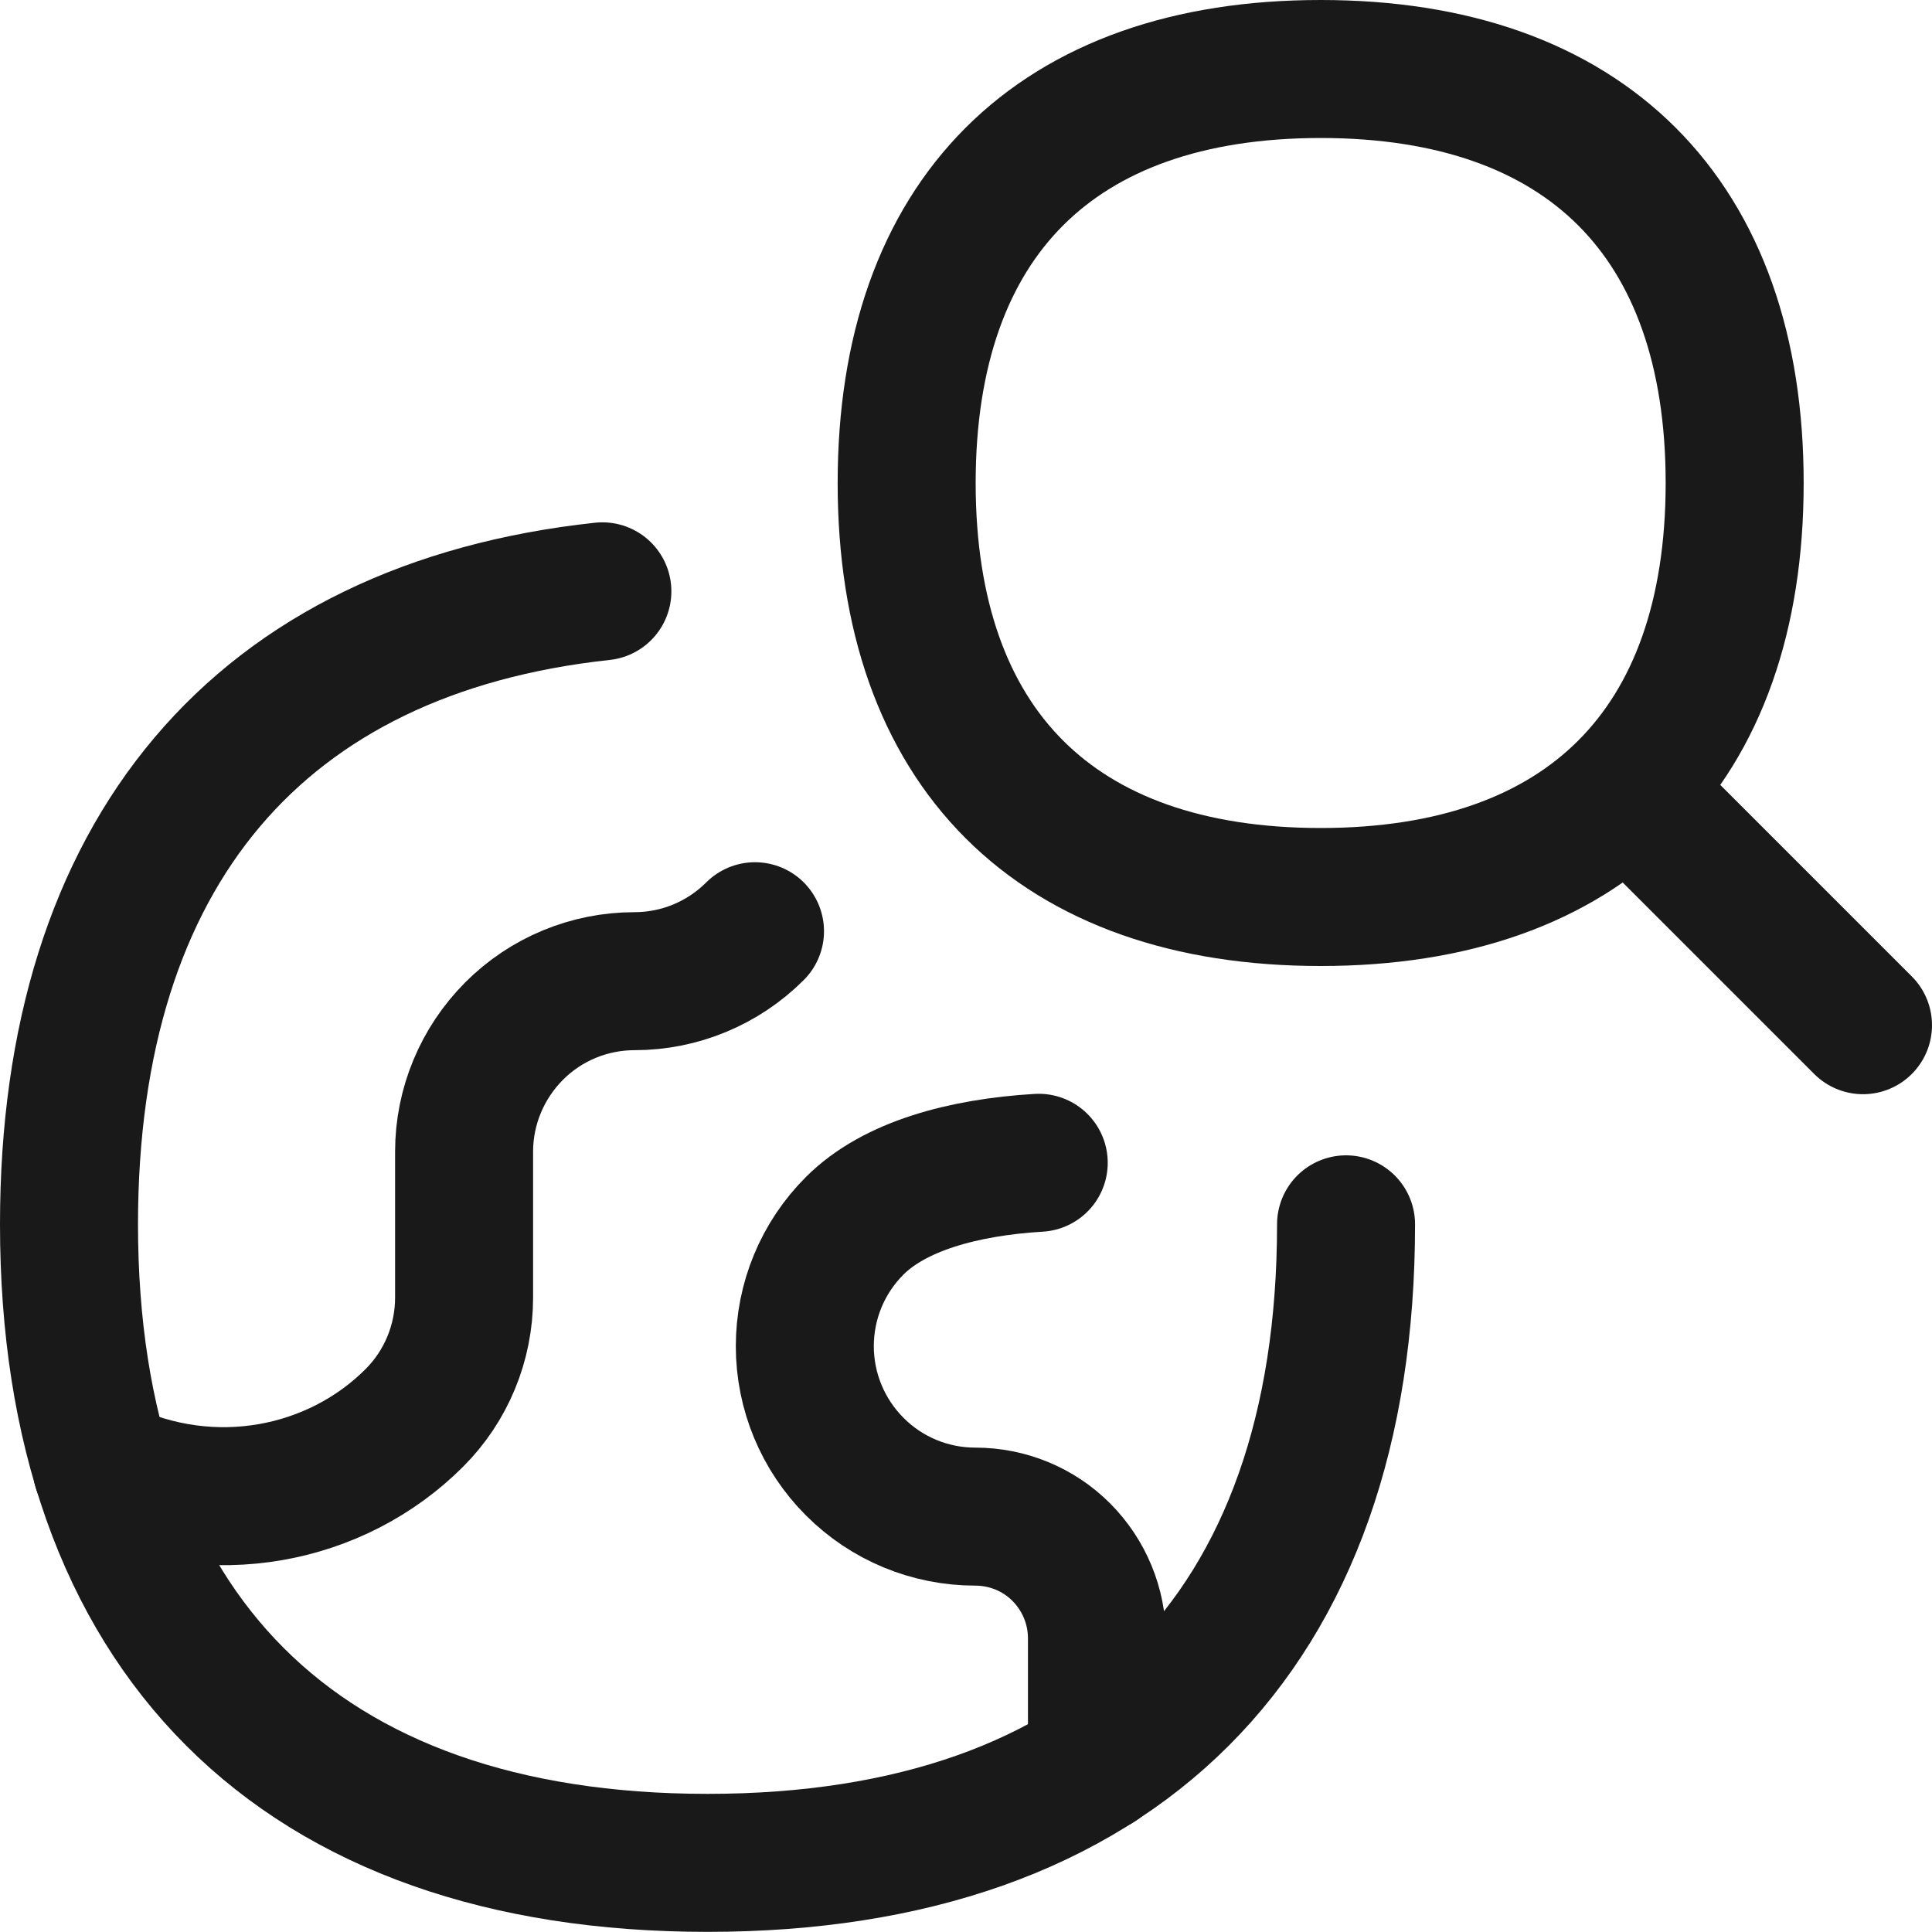 <svg xmlns="http://www.w3.org/2000/svg" fill="none" viewBox="0 0 14 14" id="Globe-Explore-Travel-Find-Location--Streamline-Flex">
  <desc>
    Globe Explore Travel Find Location Streamline Icon: https://streamlinehq.com
  </desc>
  <g id="globe-explore-travel-find-location--globe-explore-travel-find-location-search-research-survey">
    <path id="Vector" stroke="#191919" stroke-linecap="round" stroke-linejoin="round" d="M9.754 8.872c0 2.961 -1.666 4.627 -4.627 4.627C2.166 13.499 0.5 11.834 0.5 8.872c0 -2.697 1.382 -4.319 3.865 -4.587" stroke-width="1"></path>
    <path id="Vector_2" stroke="#191919" stroke-linecap="round" stroke-linejoin="round" d="M5.471 6.748c-0.232 0.232 -0.546 0.362 -0.873 0.362 -0.328 0 -0.642 0.13 -0.873 0.362s-0.362 0.546 -0.362 0.873v1.058c0 0.328 -0.13 0.642 -0.362 0.873 -0.561 0.561 -1.46 0.749 -2.263 0.362" stroke-width="1"></path>
    <path id="Vector_3" stroke="#191919" stroke-linecap="round" stroke-linejoin="round" d="m7.953 12.486 -0.001 0.293 -0.003 0.002v-0.909c0 -0.234 -0.093 -0.458 -0.258 -0.624 -0.165 -0.166 -0.39 -0.258 -0.624 -0.258 -0.328 0 -0.642 -0.13 -0.873 -0.362 -0.232 -0.232 -0.362 -0.546 -0.362 -0.873 0 -0.328 0.13 -0.642 0.362 -0.873 0.287 -0.287 0.786 -0.423 1.333 -0.456" stroke-width="1"></path>
    <path id="Vector_4" stroke="#191919" stroke-linecap="round" stroke-linejoin="round" d="M9.57 6.5c1.92 0 3 -1.08 3 -3s-1.08 -3 -3 -3c-1.92 0 -3 1.08 -3 3s1.08 3 3 3Z" stroke-width="1"></path>
    <path id="Vector_5" stroke="#191919" stroke-linecap="round" stroke-linejoin="round" d="m13.5 7.429 -1.707 -1.707" stroke-width="1"></path>
  </g>
</svg>